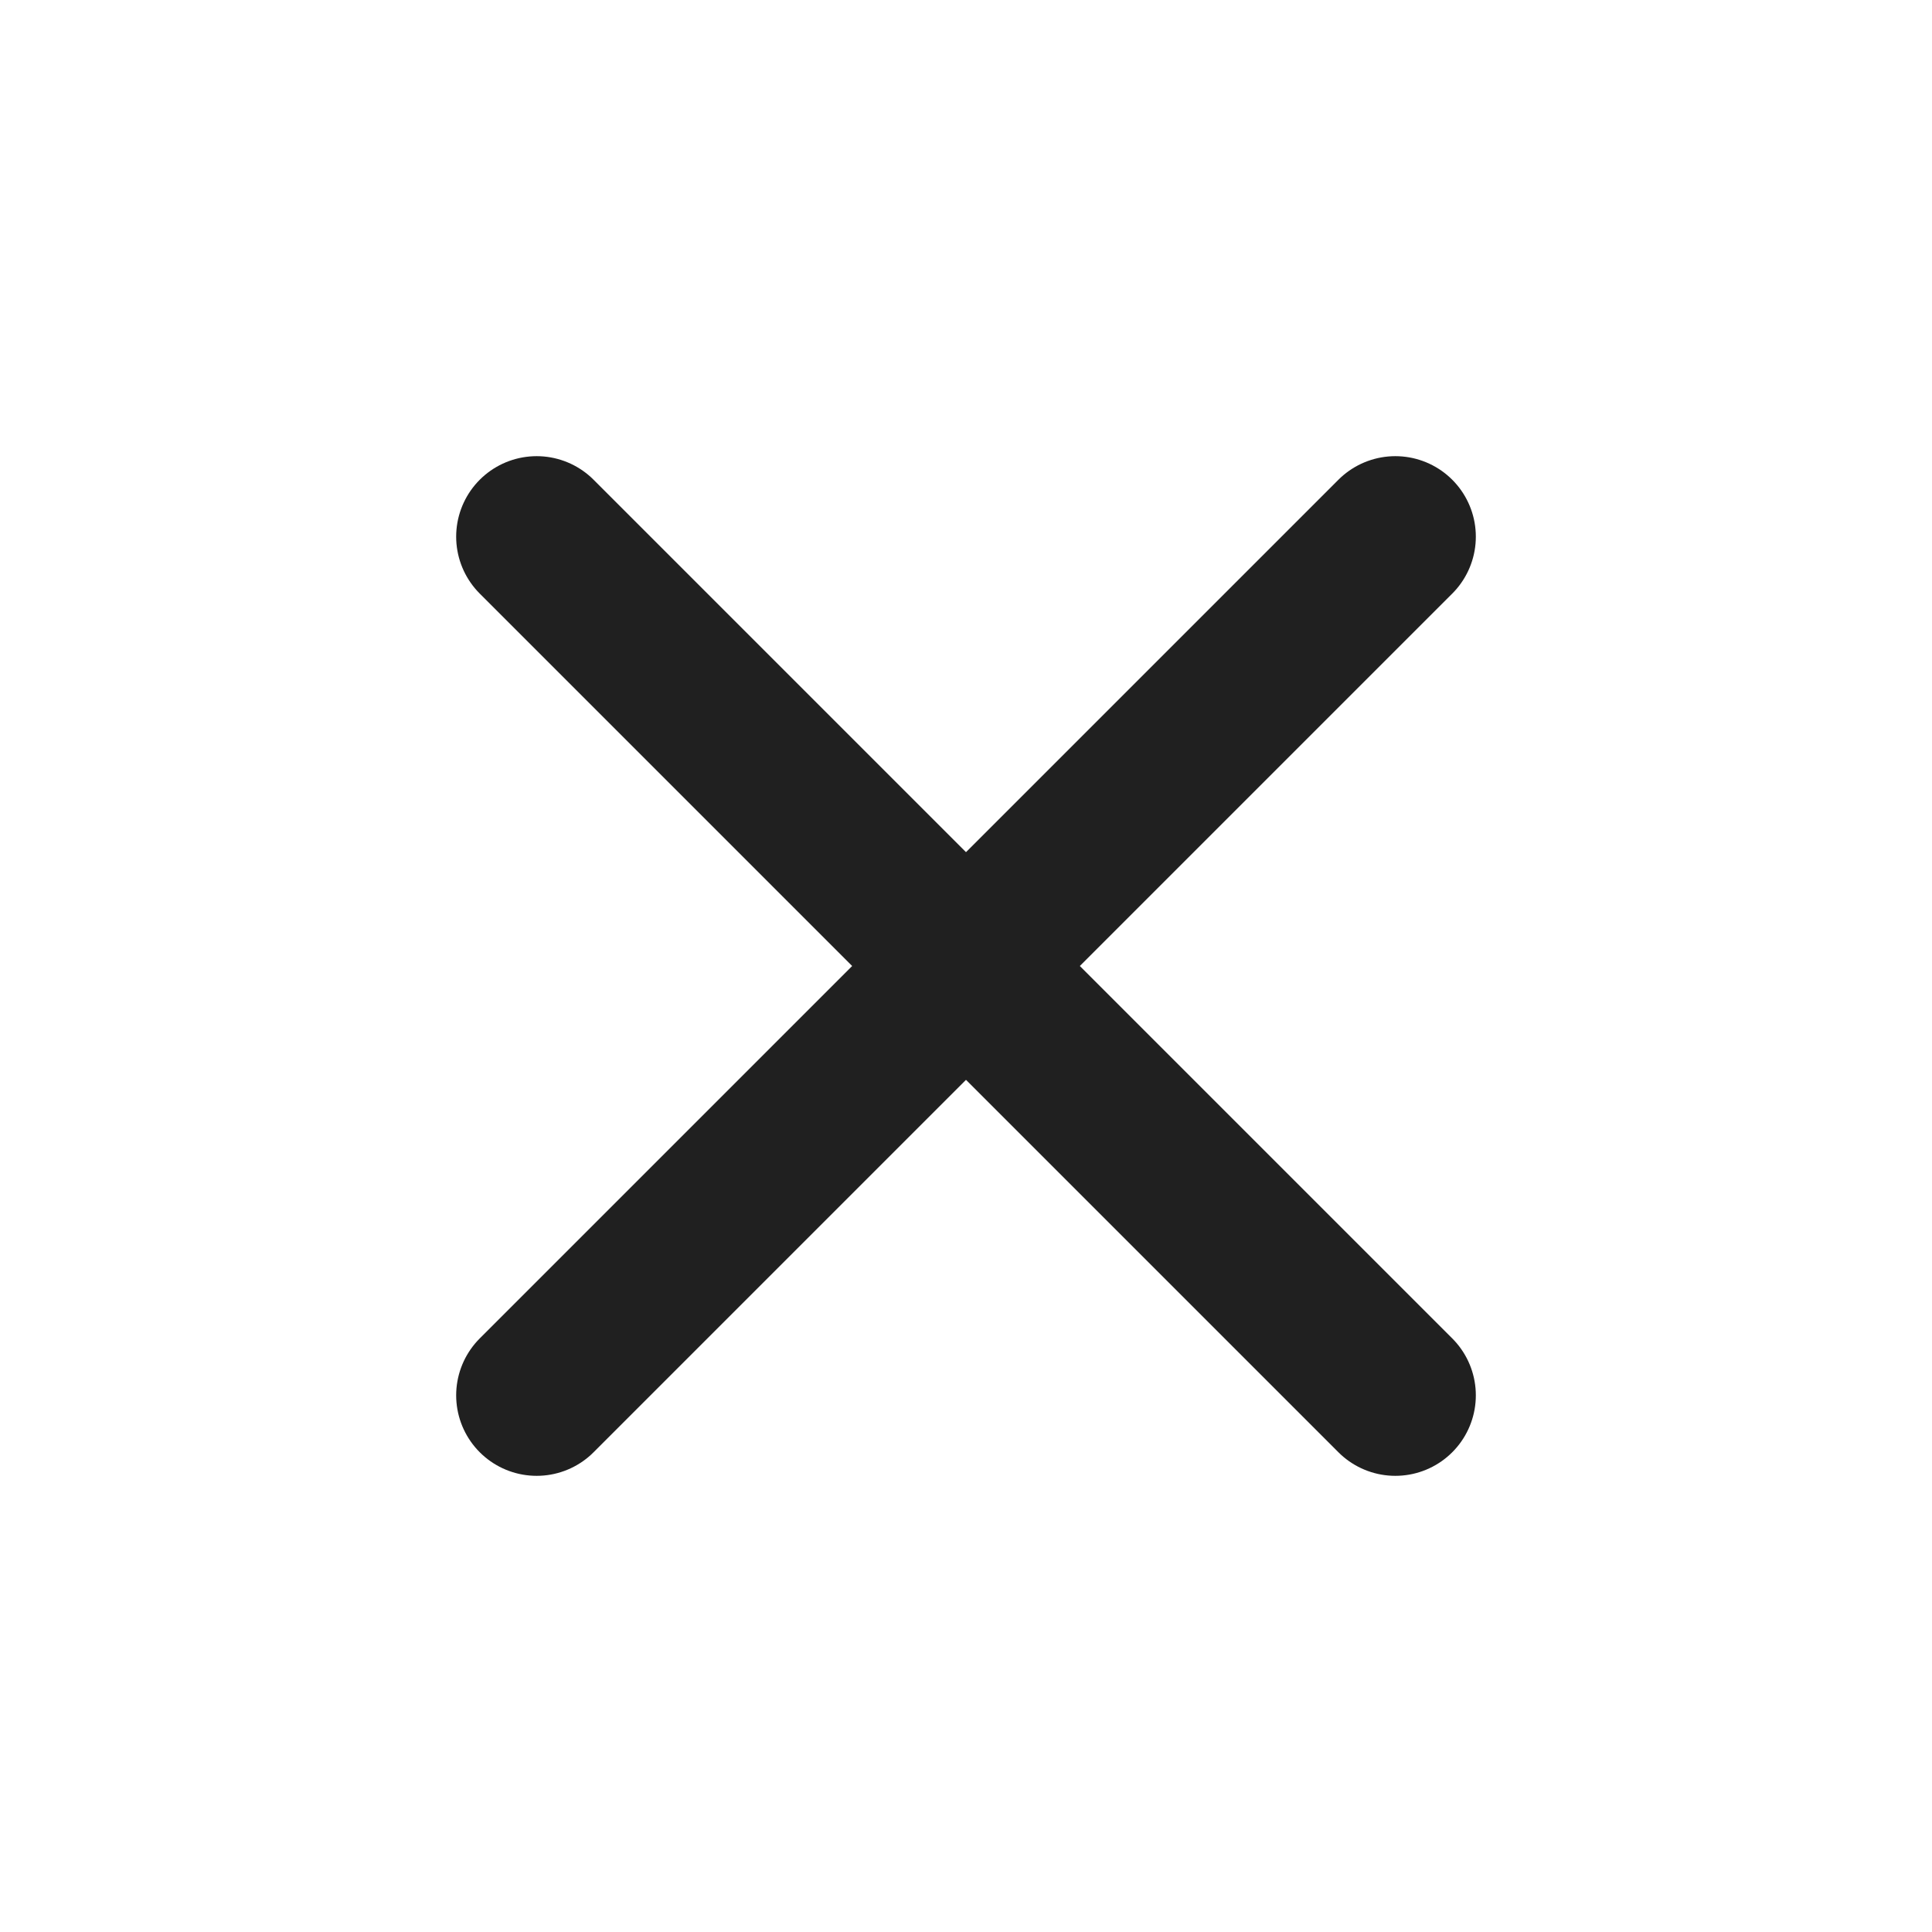 <svg width="18" height="18" viewBox="0 0 18 18" fill="none" xmlns="http://www.w3.org/2000/svg">
<g id="Close_18pt">
<path id="Vector" d="M13 13L9 9M9 9L5 5M9 9L13 5M9 9L5 13" stroke="#202020" stroke-width="1.5" stroke-linecap="round" stroke-linejoin="round"/>
</g>
</svg>
